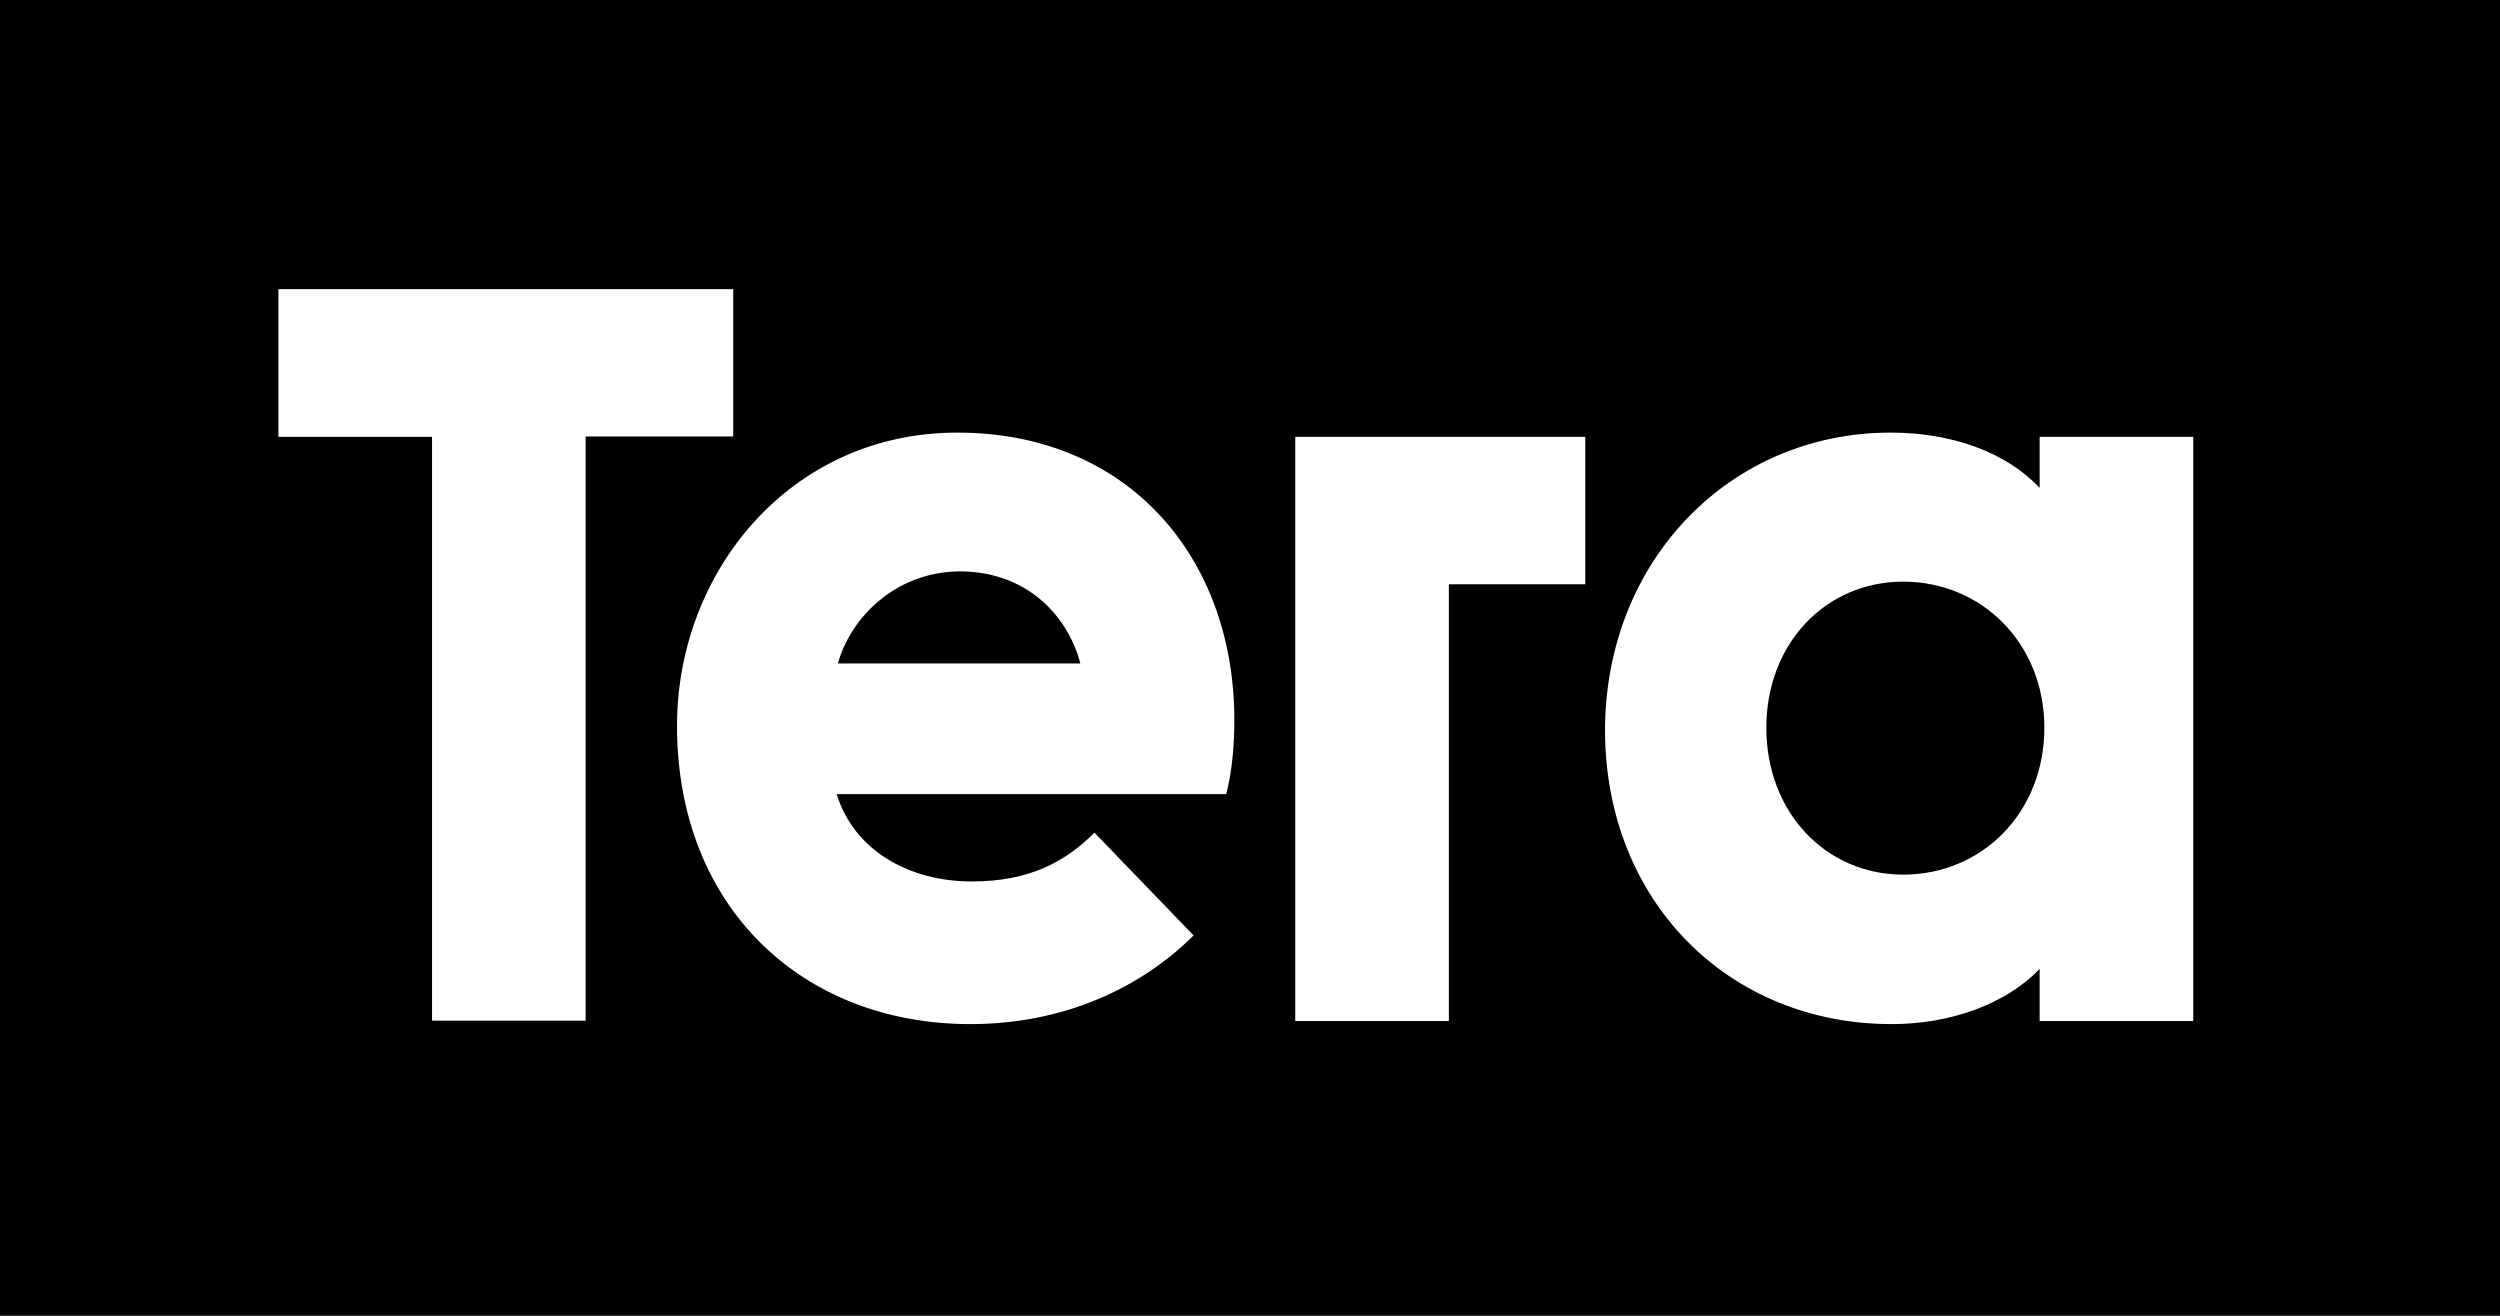 <svg width="114" height="60" viewBox="0 0 114 60" fill="none" xmlns="http://www.w3.org/2000/svg">
<path d="M0 60H114V0H0V60ZM86.219 19.727C88.978 19.727 91.462 20.605 93.008 22.246V19.922H100.012V46.562H93.008V44.18C91.462 45.801 88.919 46.699 86.258 46.699C78.804 46.699 73.189 41.074 73.189 33.281C73.209 25.586 78.863 19.727 86.219 19.727ZM59.084 19.922H72.289V26.641H66.068V46.562H59.064V19.922H59.084ZM43.648 19.727C51.493 19.727 56.286 25.469 56.286 32.832C56.286 33.945 56.188 35.176 55.914 36.211H38.15C38.952 38.789 41.456 40.195 44.313 40.195C46.973 40.195 48.597 39.277 49.908 37.969L54.427 42.656C52.001 45.078 48.46 46.699 44.254 46.699C36.565 46.699 30.872 41.348 30.872 33.105C30.872 26.055 36.057 19.727 43.648 19.727ZM12.697 13.184H33.435V19.902H26.705V46.543H19.701V19.922H12.697V13.184ZM80.545 33.184C80.545 29.355 83.245 26.523 86.786 26.523C90.386 26.523 93.223 29.355 93.223 33.184C93.223 37.051 90.386 39.883 86.786 39.883C83.265 39.883 80.545 37.051 80.545 33.184ZM49.262 30.254H38.209C38.776 28.184 40.83 26.055 43.804 26.055C46.915 26.074 48.734 28.184 49.262 30.254Z" fill="black"/>
</svg>
